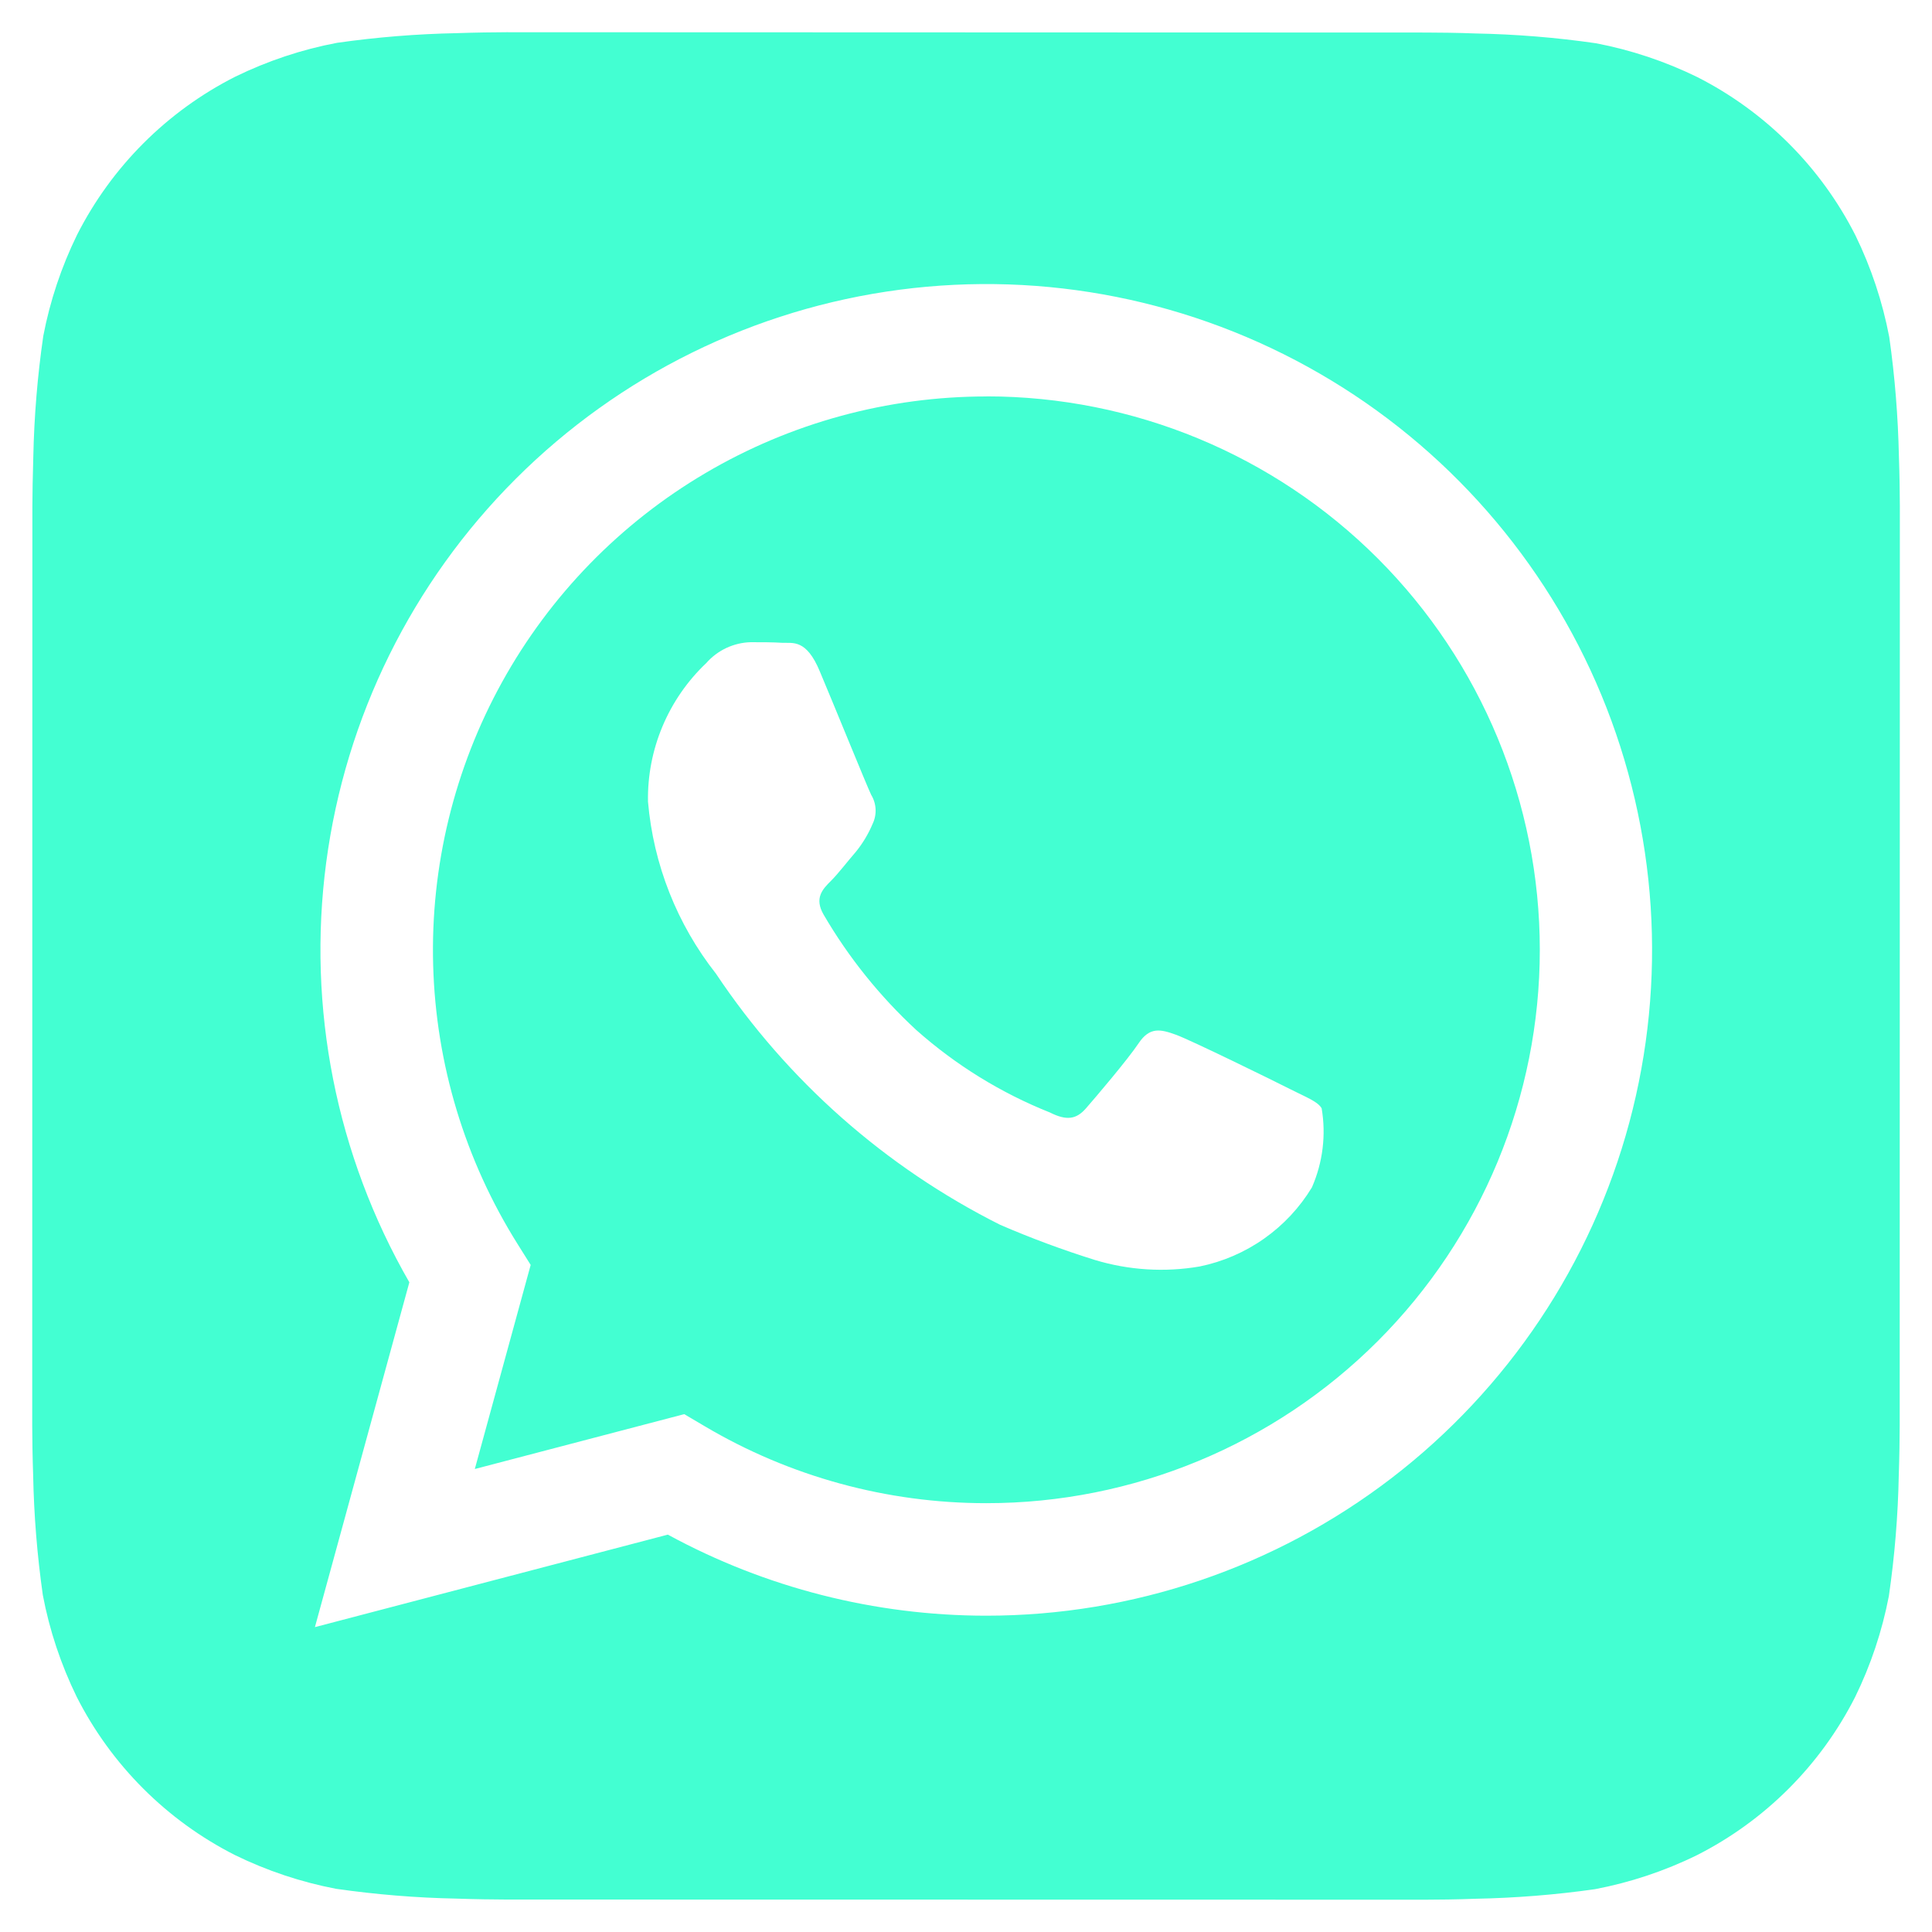 <svg width="25" height="25" viewBox="0 0 25 25" fill="none" xmlns="http://www.w3.org/2000/svg">
<path d="M24.572 5.911C24.561 5.393 24.52 4.876 24.447 4.362C24.36 3.906 24.213 3.463 24.009 3.045C23.561 2.162 22.844 1.445 21.962 0.997C21.547 0.794 21.107 0.647 20.653 0.56C20.136 0.485 19.614 0.443 19.092 0.433C18.871 0.424 18.584 0.421 18.451 0.421L6.552 0.417C6.419 0.417 6.132 0.421 5.911 0.429C5.393 0.439 4.876 0.481 4.362 0.554C3.906 0.64 3.463 0.788 3.045 0.992C2.162 1.439 1.445 2.156 0.997 3.039C0.794 3.454 0.647 3.894 0.56 4.348C0.485 4.865 0.442 5.386 0.431 5.909C0.424 6.13 0.419 6.416 0.419 6.549L0.417 18.449C0.417 18.582 0.421 18.868 0.429 19.089C0.439 19.608 0.481 20.125 0.554 20.639C0.64 21.095 0.788 21.538 0.992 21.956C1.439 22.838 2.156 23.556 3.039 24.004C3.454 24.207 3.894 24.354 4.348 24.441C4.865 24.515 5.386 24.558 5.909 24.568C6.13 24.576 6.416 24.58 6.549 24.58L18.449 24.582C18.582 24.582 18.868 24.579 19.089 24.57C19.608 24.56 20.125 24.519 20.639 24.446C21.095 24.359 21.538 24.212 21.956 24.007C22.839 23.56 23.557 22.843 24.005 21.96C24.208 21.546 24.355 21.105 24.442 20.652C24.517 20.134 24.56 19.613 24.57 19.091C24.578 18.869 24.582 18.583 24.582 18.45L24.584 6.552C24.584 6.419 24.58 6.132 24.572 5.911ZM12.762 20.907H12.759C11.321 20.906 9.905 20.546 8.642 19.858L4.075 21.055L5.297 16.593C4.351 14.95 3.972 13.041 4.221 11.161C4.47 9.281 5.332 7.536 6.674 6.196C8.015 4.856 9.762 3.996 11.642 3.749C13.522 3.502 15.431 3.883 17.073 4.832C18.715 5.78 19.997 7.244 20.723 8.996C21.448 10.749 21.575 12.691 21.084 14.523C20.593 16.354 19.511 17.972 18.006 19.127C16.502 20.281 14.659 20.907 12.762 20.907Z" fill="#43FFD2"/>
<path d="M12.766 5.13C11.487 5.13 10.231 5.472 9.128 6.122C8.026 6.771 7.118 7.704 6.498 8.824C5.879 9.943 5.57 11.209 5.605 12.488C5.64 13.767 6.017 15.013 6.697 16.097L6.867 16.368L6.144 19.009L8.854 18.299L9.115 18.453C10.218 19.107 11.477 19.451 12.759 19.451H12.763C14.662 19.452 16.484 18.697 17.827 17.355C19.17 16.012 19.925 14.191 19.925 12.291C19.925 10.392 19.171 8.57 17.829 7.227C16.486 5.884 14.665 5.129 12.765 5.129L12.766 5.13ZM16.976 15.365C16.818 15.626 16.607 15.852 16.357 16.028C16.107 16.204 15.823 16.327 15.524 16.388C15.072 16.466 14.607 16.437 14.168 16.304C13.752 16.174 13.342 16.022 12.942 15.849C11.455 15.103 10.188 13.983 9.265 12.6C8.761 11.96 8.455 11.186 8.385 10.374C8.379 10.039 8.443 9.707 8.573 9.398C8.703 9.089 8.896 8.81 9.139 8.58C9.211 8.498 9.299 8.432 9.398 8.385C9.497 8.339 9.604 8.313 9.713 8.31C9.856 8.31 9.999 8.31 10.125 8.318C10.258 8.324 10.434 8.267 10.608 8.687C10.79 9.118 11.22 10.177 11.273 10.285C11.307 10.341 11.327 10.405 11.33 10.471C11.333 10.537 11.32 10.602 11.291 10.662C11.237 10.791 11.164 10.912 11.076 11.021C10.967 11.146 10.85 11.301 10.753 11.398C10.645 11.505 10.533 11.621 10.658 11.836C10.981 12.39 11.385 12.892 11.855 13.327C12.366 13.781 12.952 14.143 13.587 14.396C13.802 14.504 13.928 14.485 14.053 14.341C14.179 14.197 14.591 13.713 14.735 13.498C14.879 13.283 15.021 13.319 15.218 13.39C15.415 13.462 16.475 13.982 16.69 14.091C16.905 14.2 17.049 14.252 17.102 14.341C17.161 14.687 17.117 15.043 16.976 15.365V15.365Z" fill="#43FFD2"/>
</svg>

